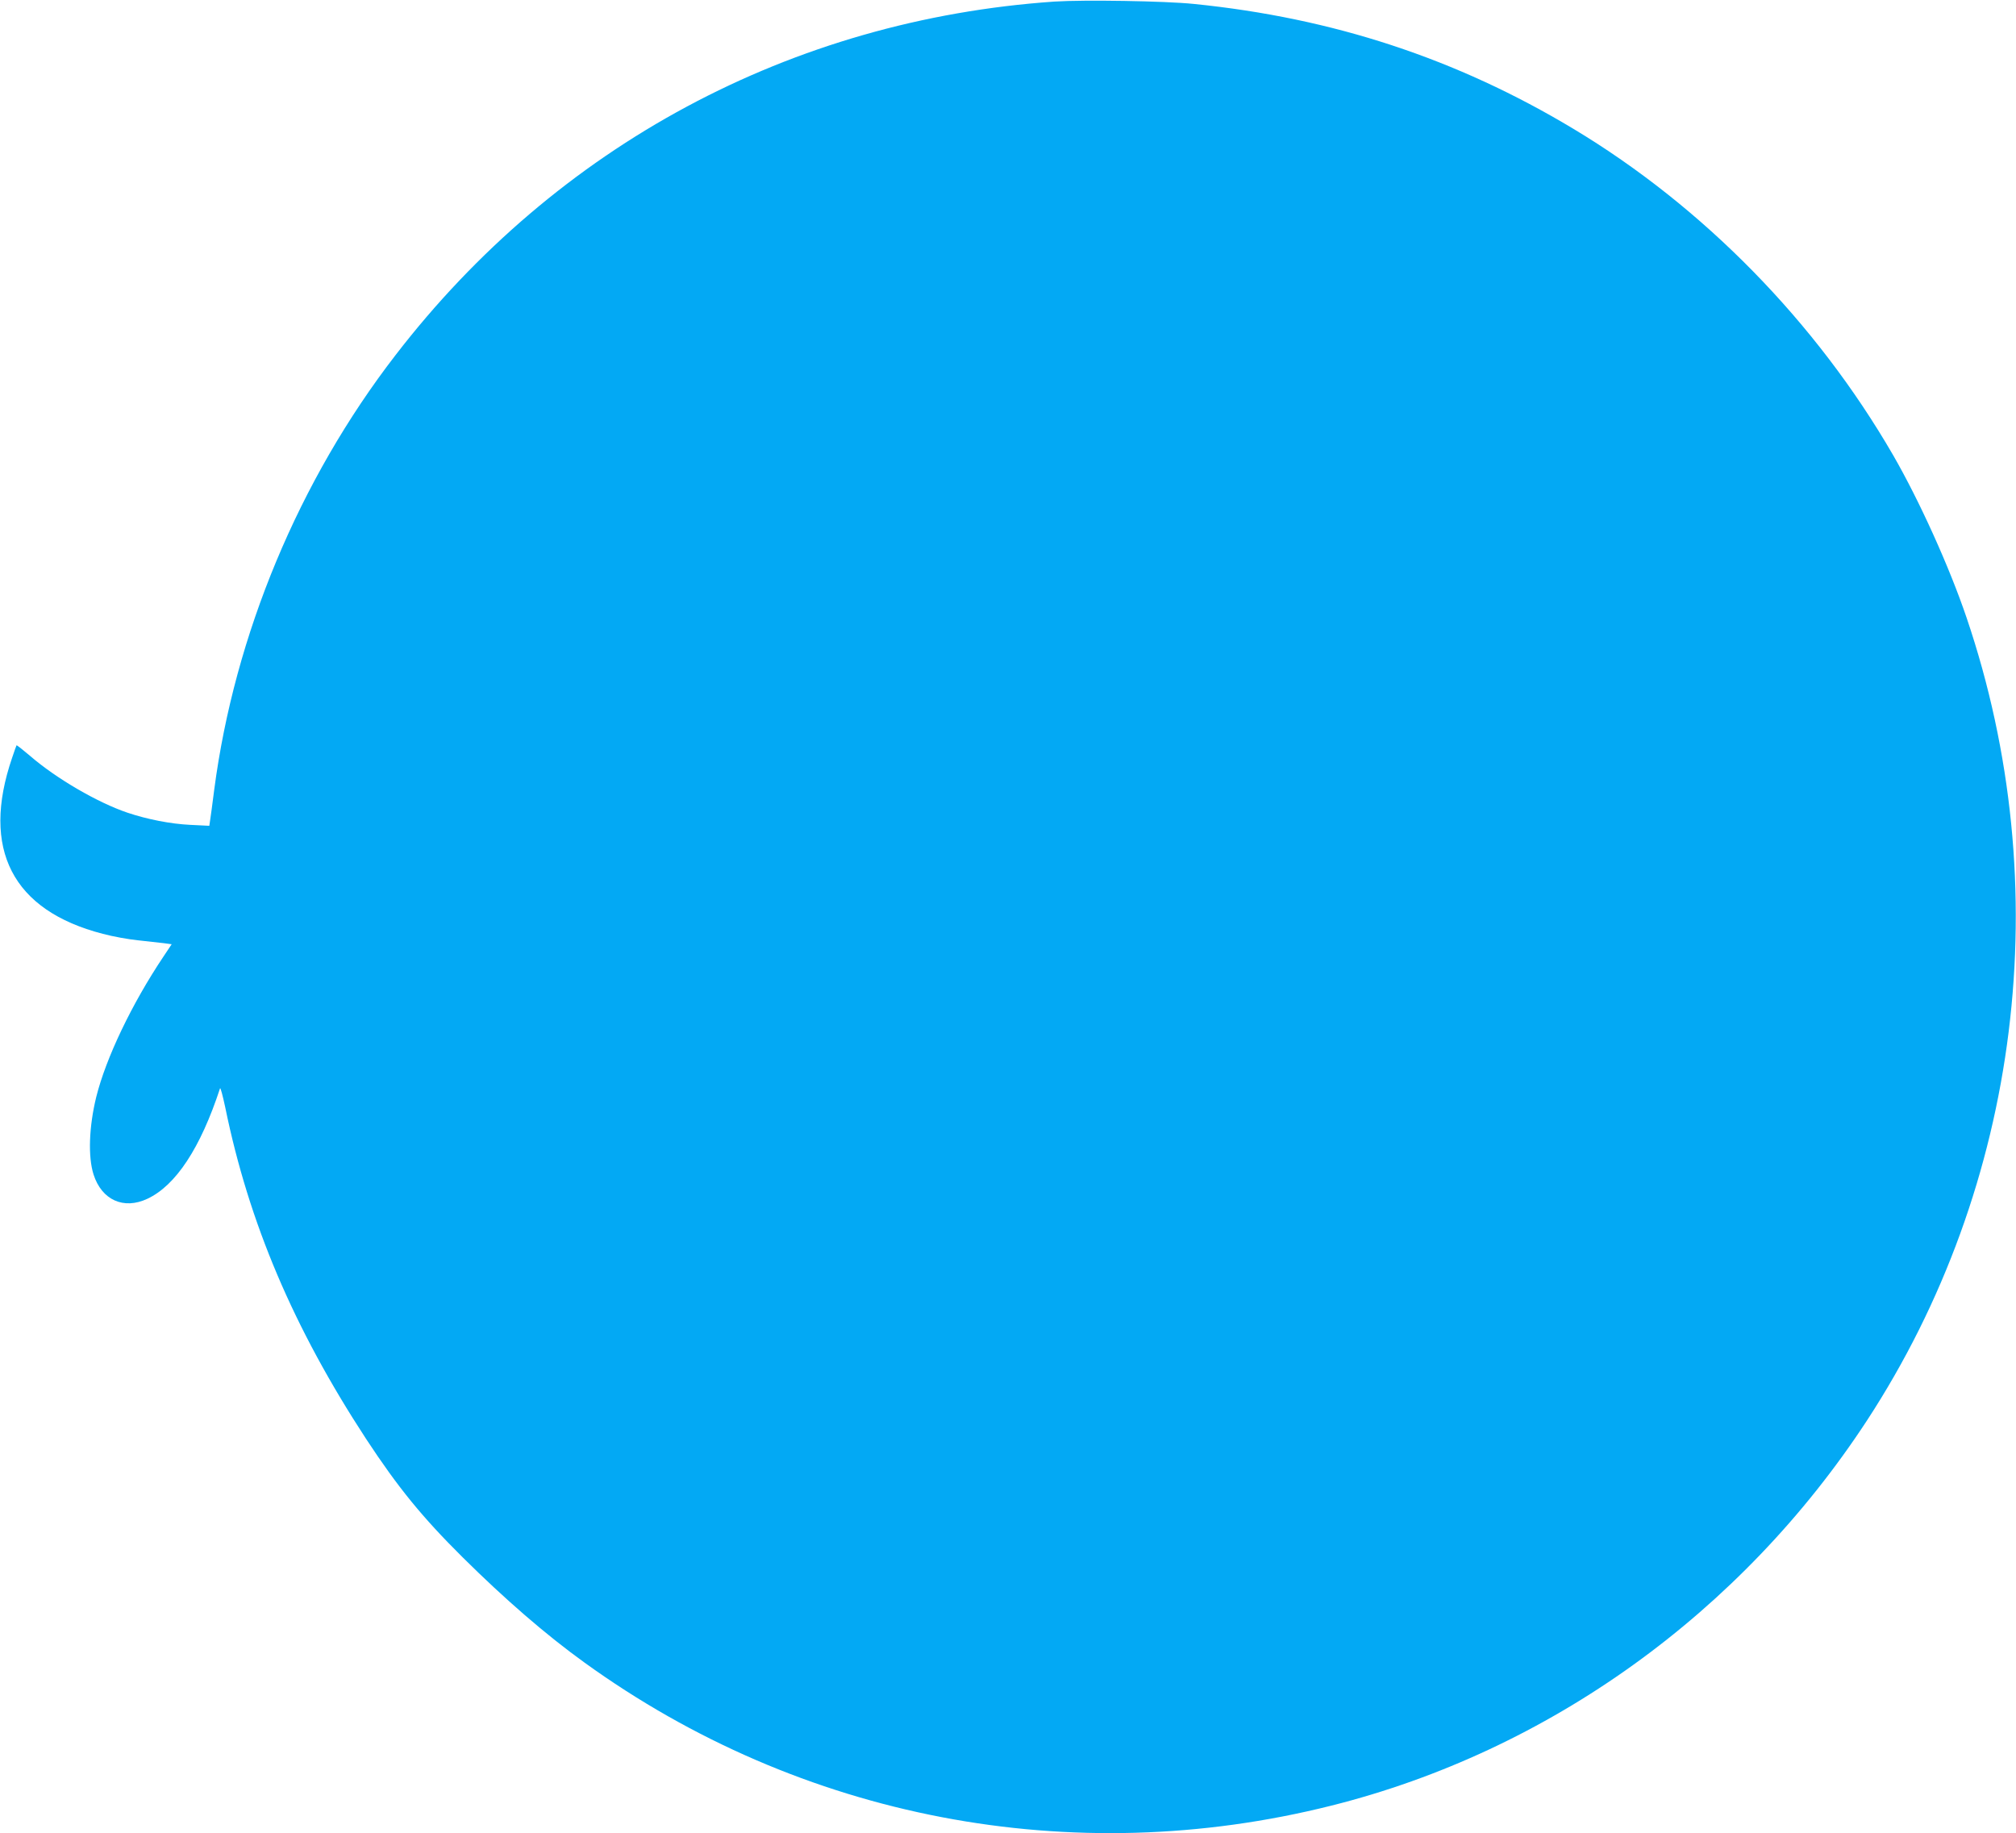 <?xml version="1.0" standalone="no"?>
<!DOCTYPE svg PUBLIC "-//W3C//DTD SVG 20010904//EN"
 "http://www.w3.org/TR/2001/REC-SVG-20010904/DTD/svg10.dtd">
<svg version="1.0" xmlns="http://www.w3.org/2000/svg"
 width="1280pt" height="1164pt" viewBox="0 0 1280 1164"
 preserveAspectRatio="xMidYMid meet">
<g transform="translate(0,1164) scale(0.1,-0.1)"
fill="#03a9f4" stroke="none">
<path d="M6695 11630 c-1669 -115 -3159 -914 -4184 -2245 -613 -794 -1022
-1776 -1151 -2760 -11 -88 -23 -175 -26 -194 l-5 -34 -122 6 c-124 6 -272 35
-397 77 -190 64 -454 218 -618 360 -46 39 -85 70 -87 68 -1 -1 -14 -37 -28
-79 -199 -580 2 -970 576 -1118 63 -17 163 -35 223 -41 60 -7 133 -15 162 -18
l52 -7 -54 -81 c-198 -296 -363 -640 -425 -889 -46 -188 -53 -379 -17 -492 52
-162 191 -225 342 -154 181 85 337 323 461 701 3 8 17 -46 33 -120 150 -733
433 -1400 894 -2105 203 -309 356 -497 613 -752 267 -265 530 -493 773 -668
1374 -993 3095 -1323 4743 -909 1380 346 2602 1225 3400 2444 977 1495 1213
3390 633 5099 -110 324 -299 741 -466 1031 -489 845 -1206 1577 -2030 2072
-742 446 -1527 704 -2410 793 -184 19 -700 27 -885 15z"/>
</g>
</svg>
